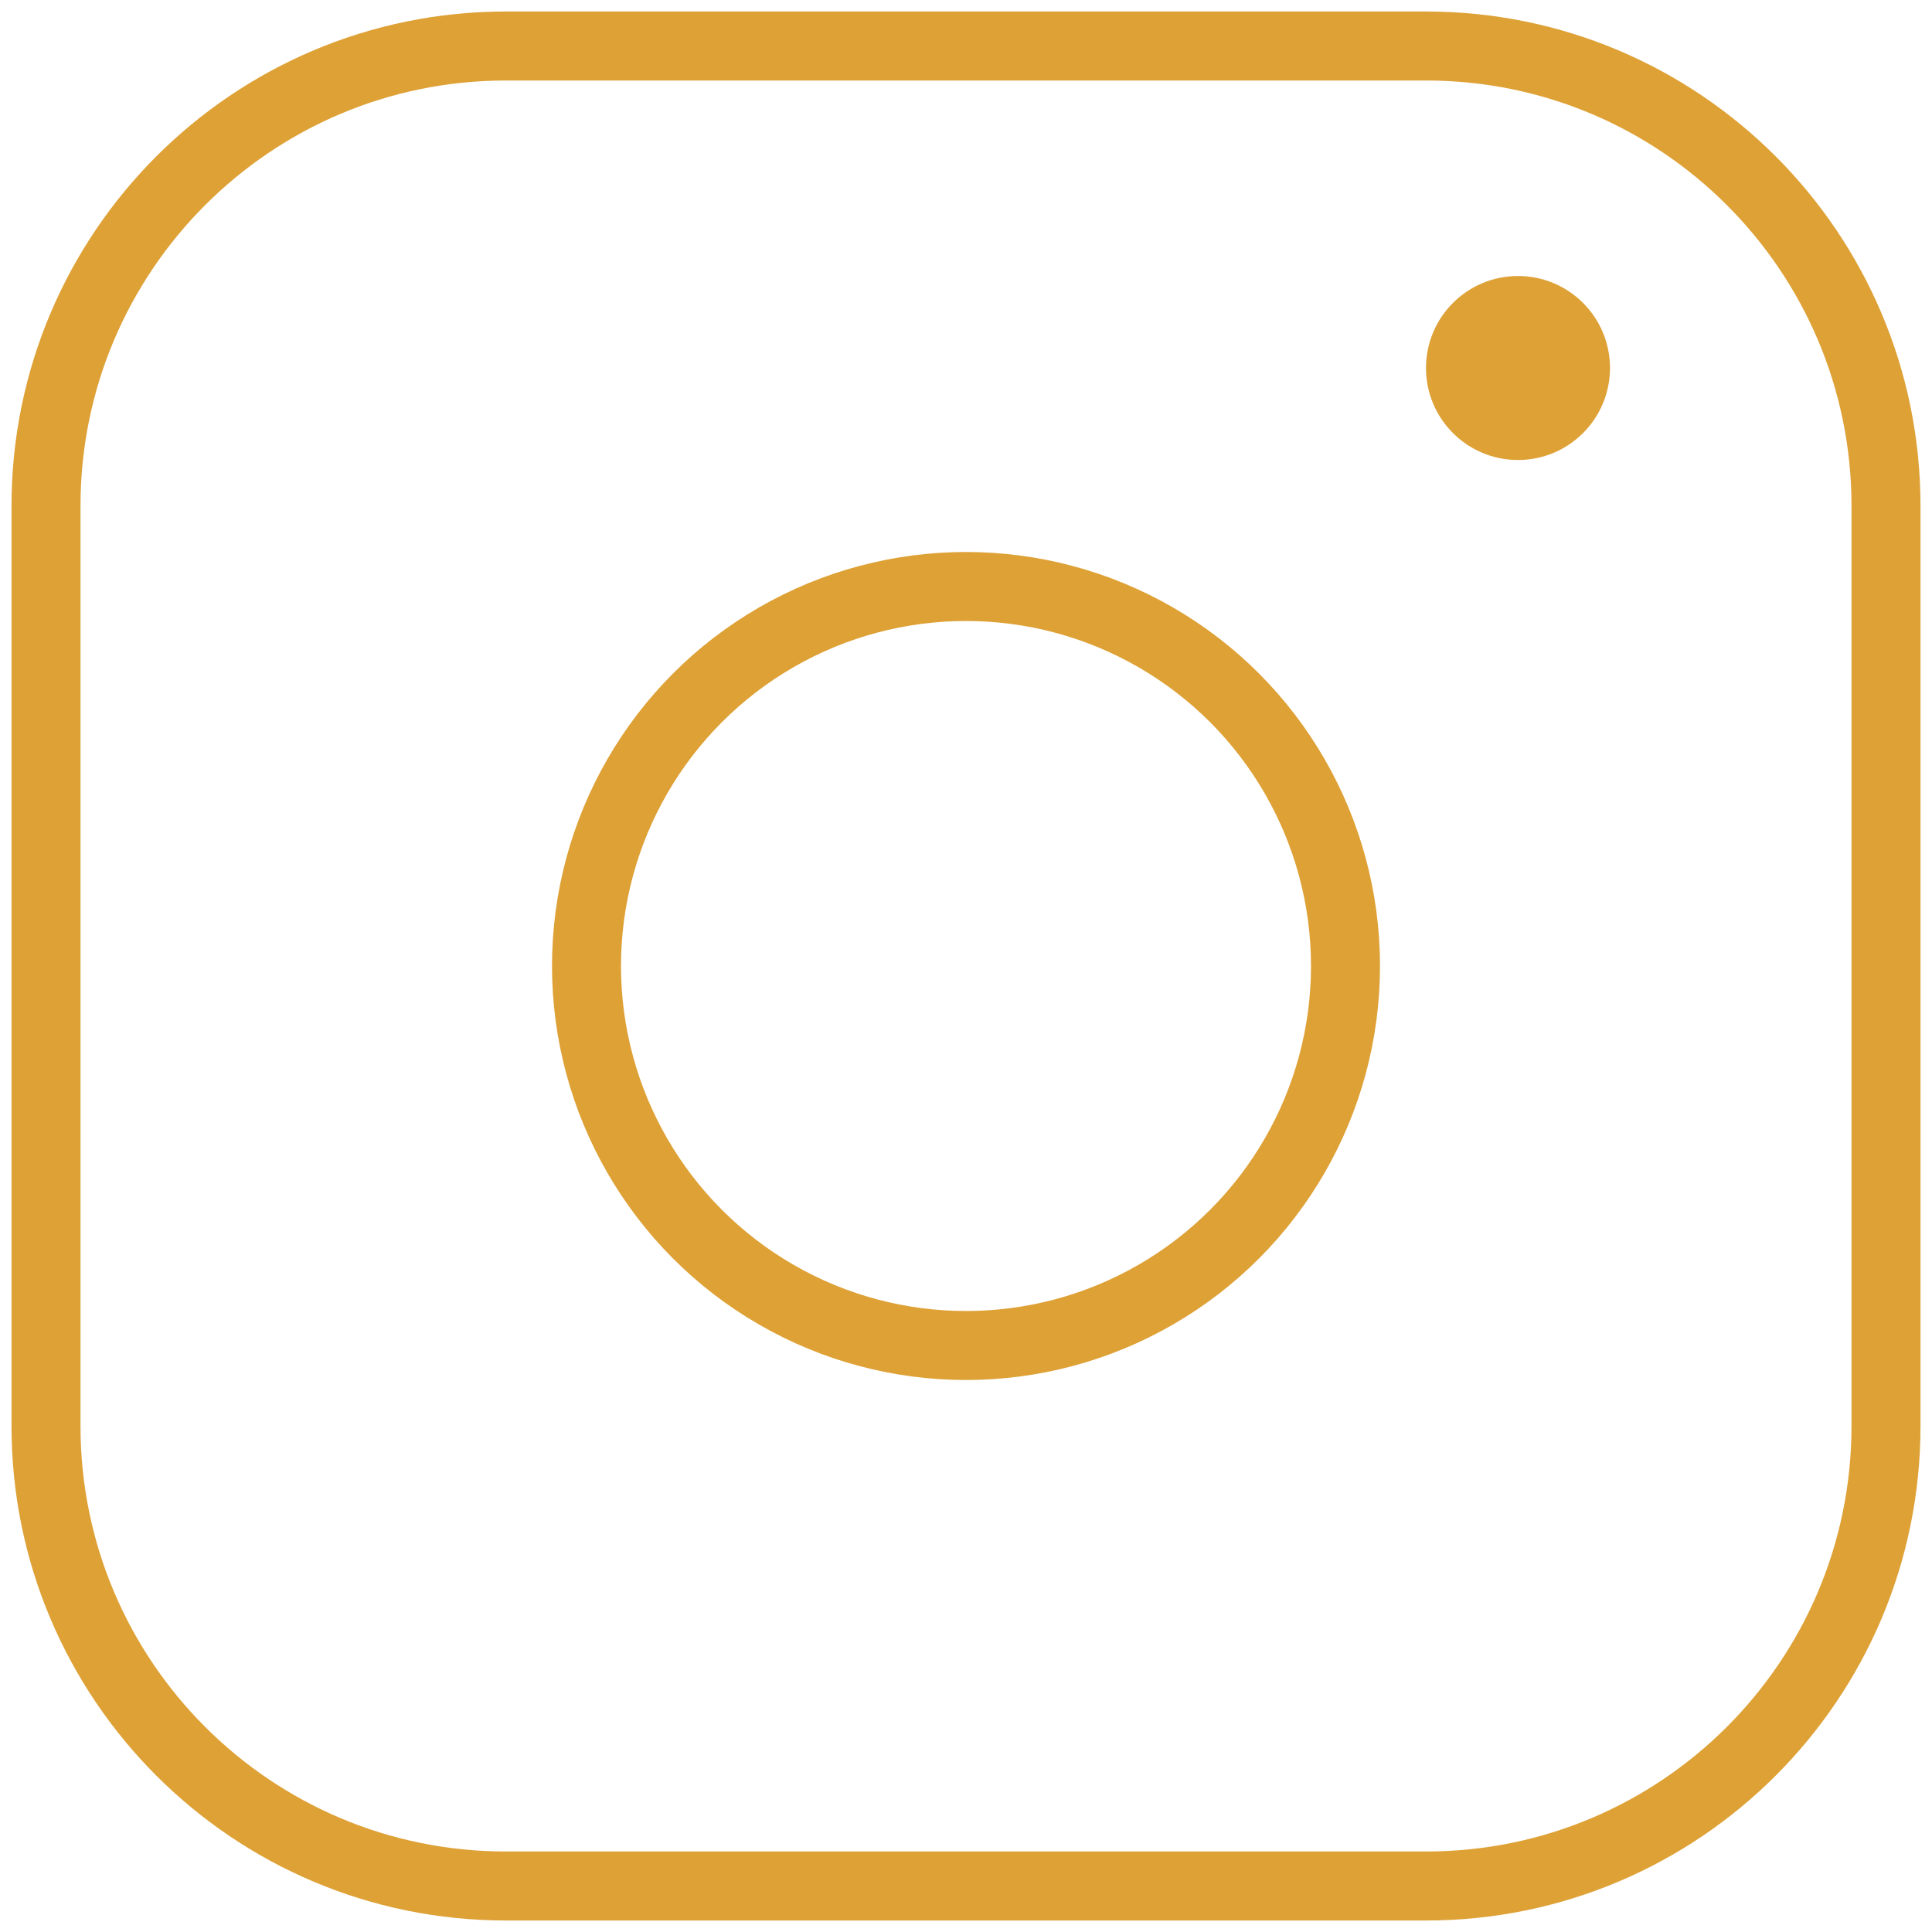 <?xml version="1.0" encoding="UTF-8"?> <svg xmlns="http://www.w3.org/2000/svg" width="42" height="42" viewBox="0 0 42 42" fill="none"> <circle cx="21" cy="21" r="8.25" stroke="#DEA136" stroke-width="1.5"></circle> <path d="M1 11V20.333V31C1 36.523 5.477 41 11 41H31C36.523 41 41 36.523 41 31V11C41 5.477 36.523 1 31 1H11C5.477 1 1 5.477 1 11Z" stroke="#DEA136" stroke-width="1.5" stroke-linecap="round"></path> <circle cx="33" cy="8" r="2" fill="#DEA136"></circle> </svg> 